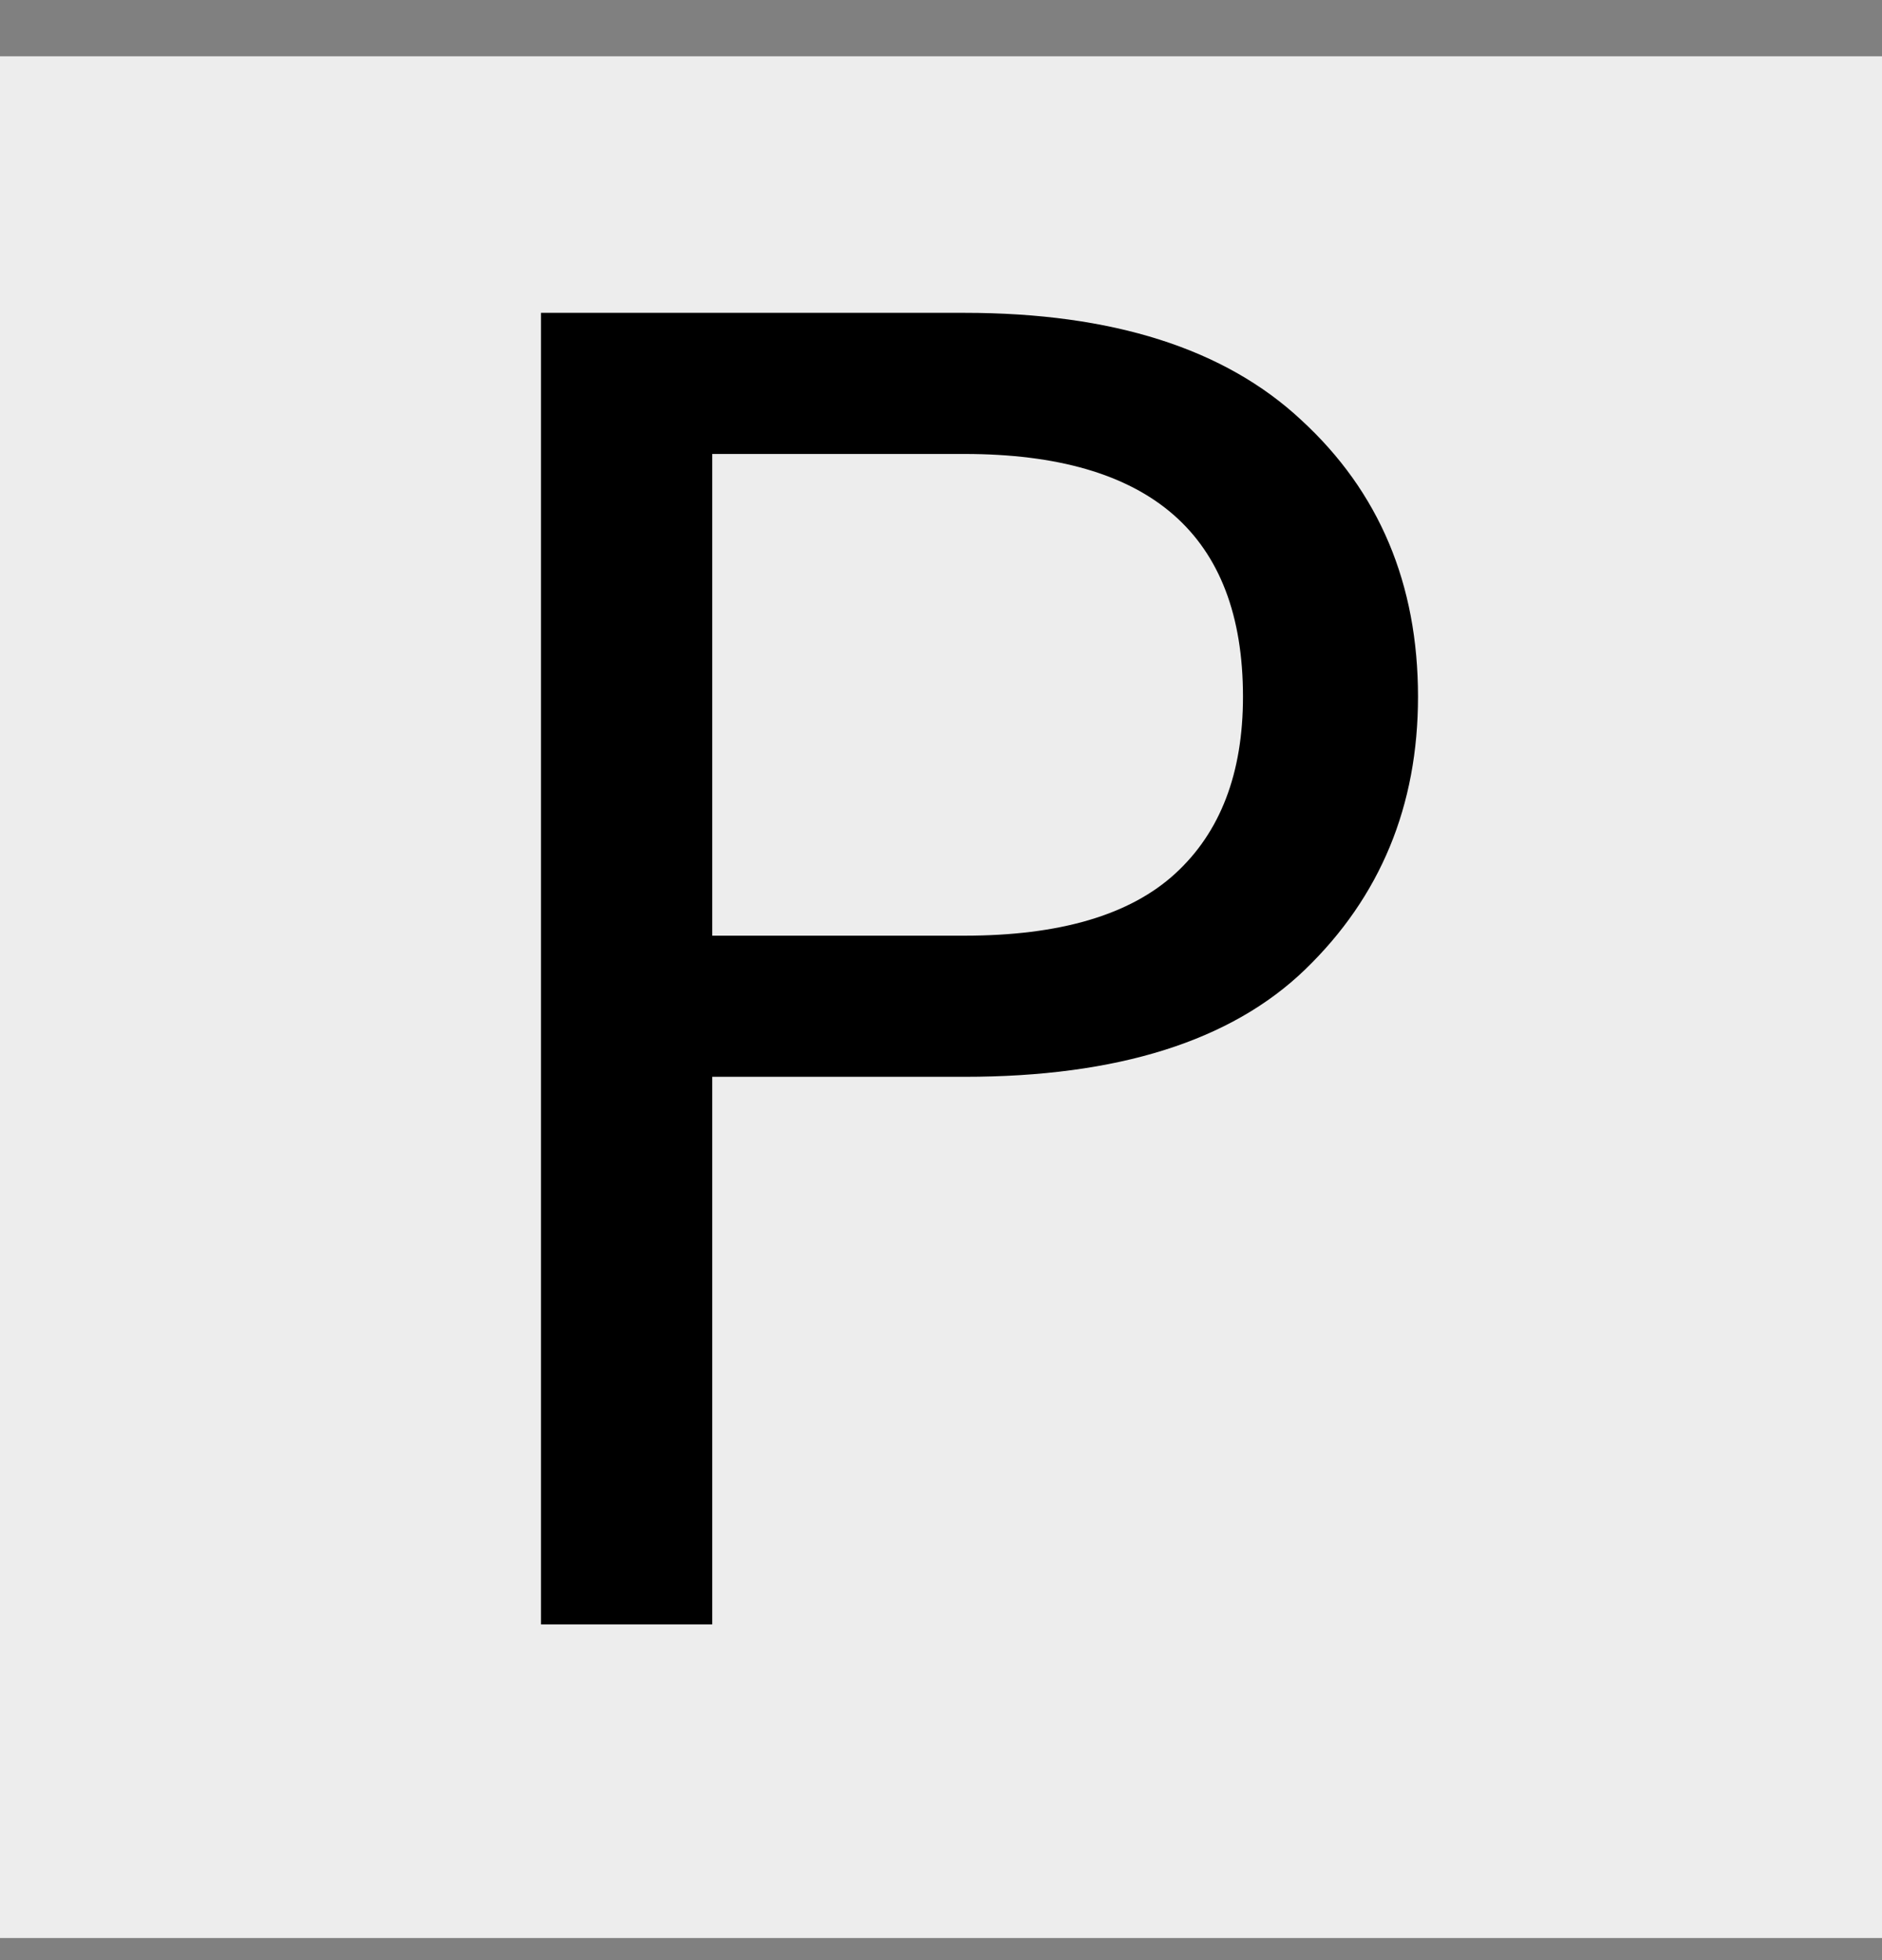 <svg width="24" height="25" viewBox="0 0 24 25" fill="none" xmlns="http://www.w3.org/2000/svg">
<rect x="0" y="0" width="24" height="25" fill="#808080" stroke="none"/>
<rect width="24" height="24" transform="translate(0 0.718)" fill="#EDEDED"/>
<path d="M18.083 8.886C18.083 10.278 17.603 11.438 16.643 12.366C15.699 13.278 14.251 13.734 12.299 13.734H9.083V20.718H6.899V3.99H12.299C14.187 3.99 15.619 4.446 16.595 5.358C17.587 6.27 18.083 7.446 18.083 8.886ZM12.299 11.934C13.515 11.934 14.411 11.67 14.987 11.142C15.563 10.614 15.851 9.862 15.851 8.886C15.851 6.822 14.667 5.79 12.299 5.79H9.083V11.934H12.299Z" fill="black"/>
</svg>
